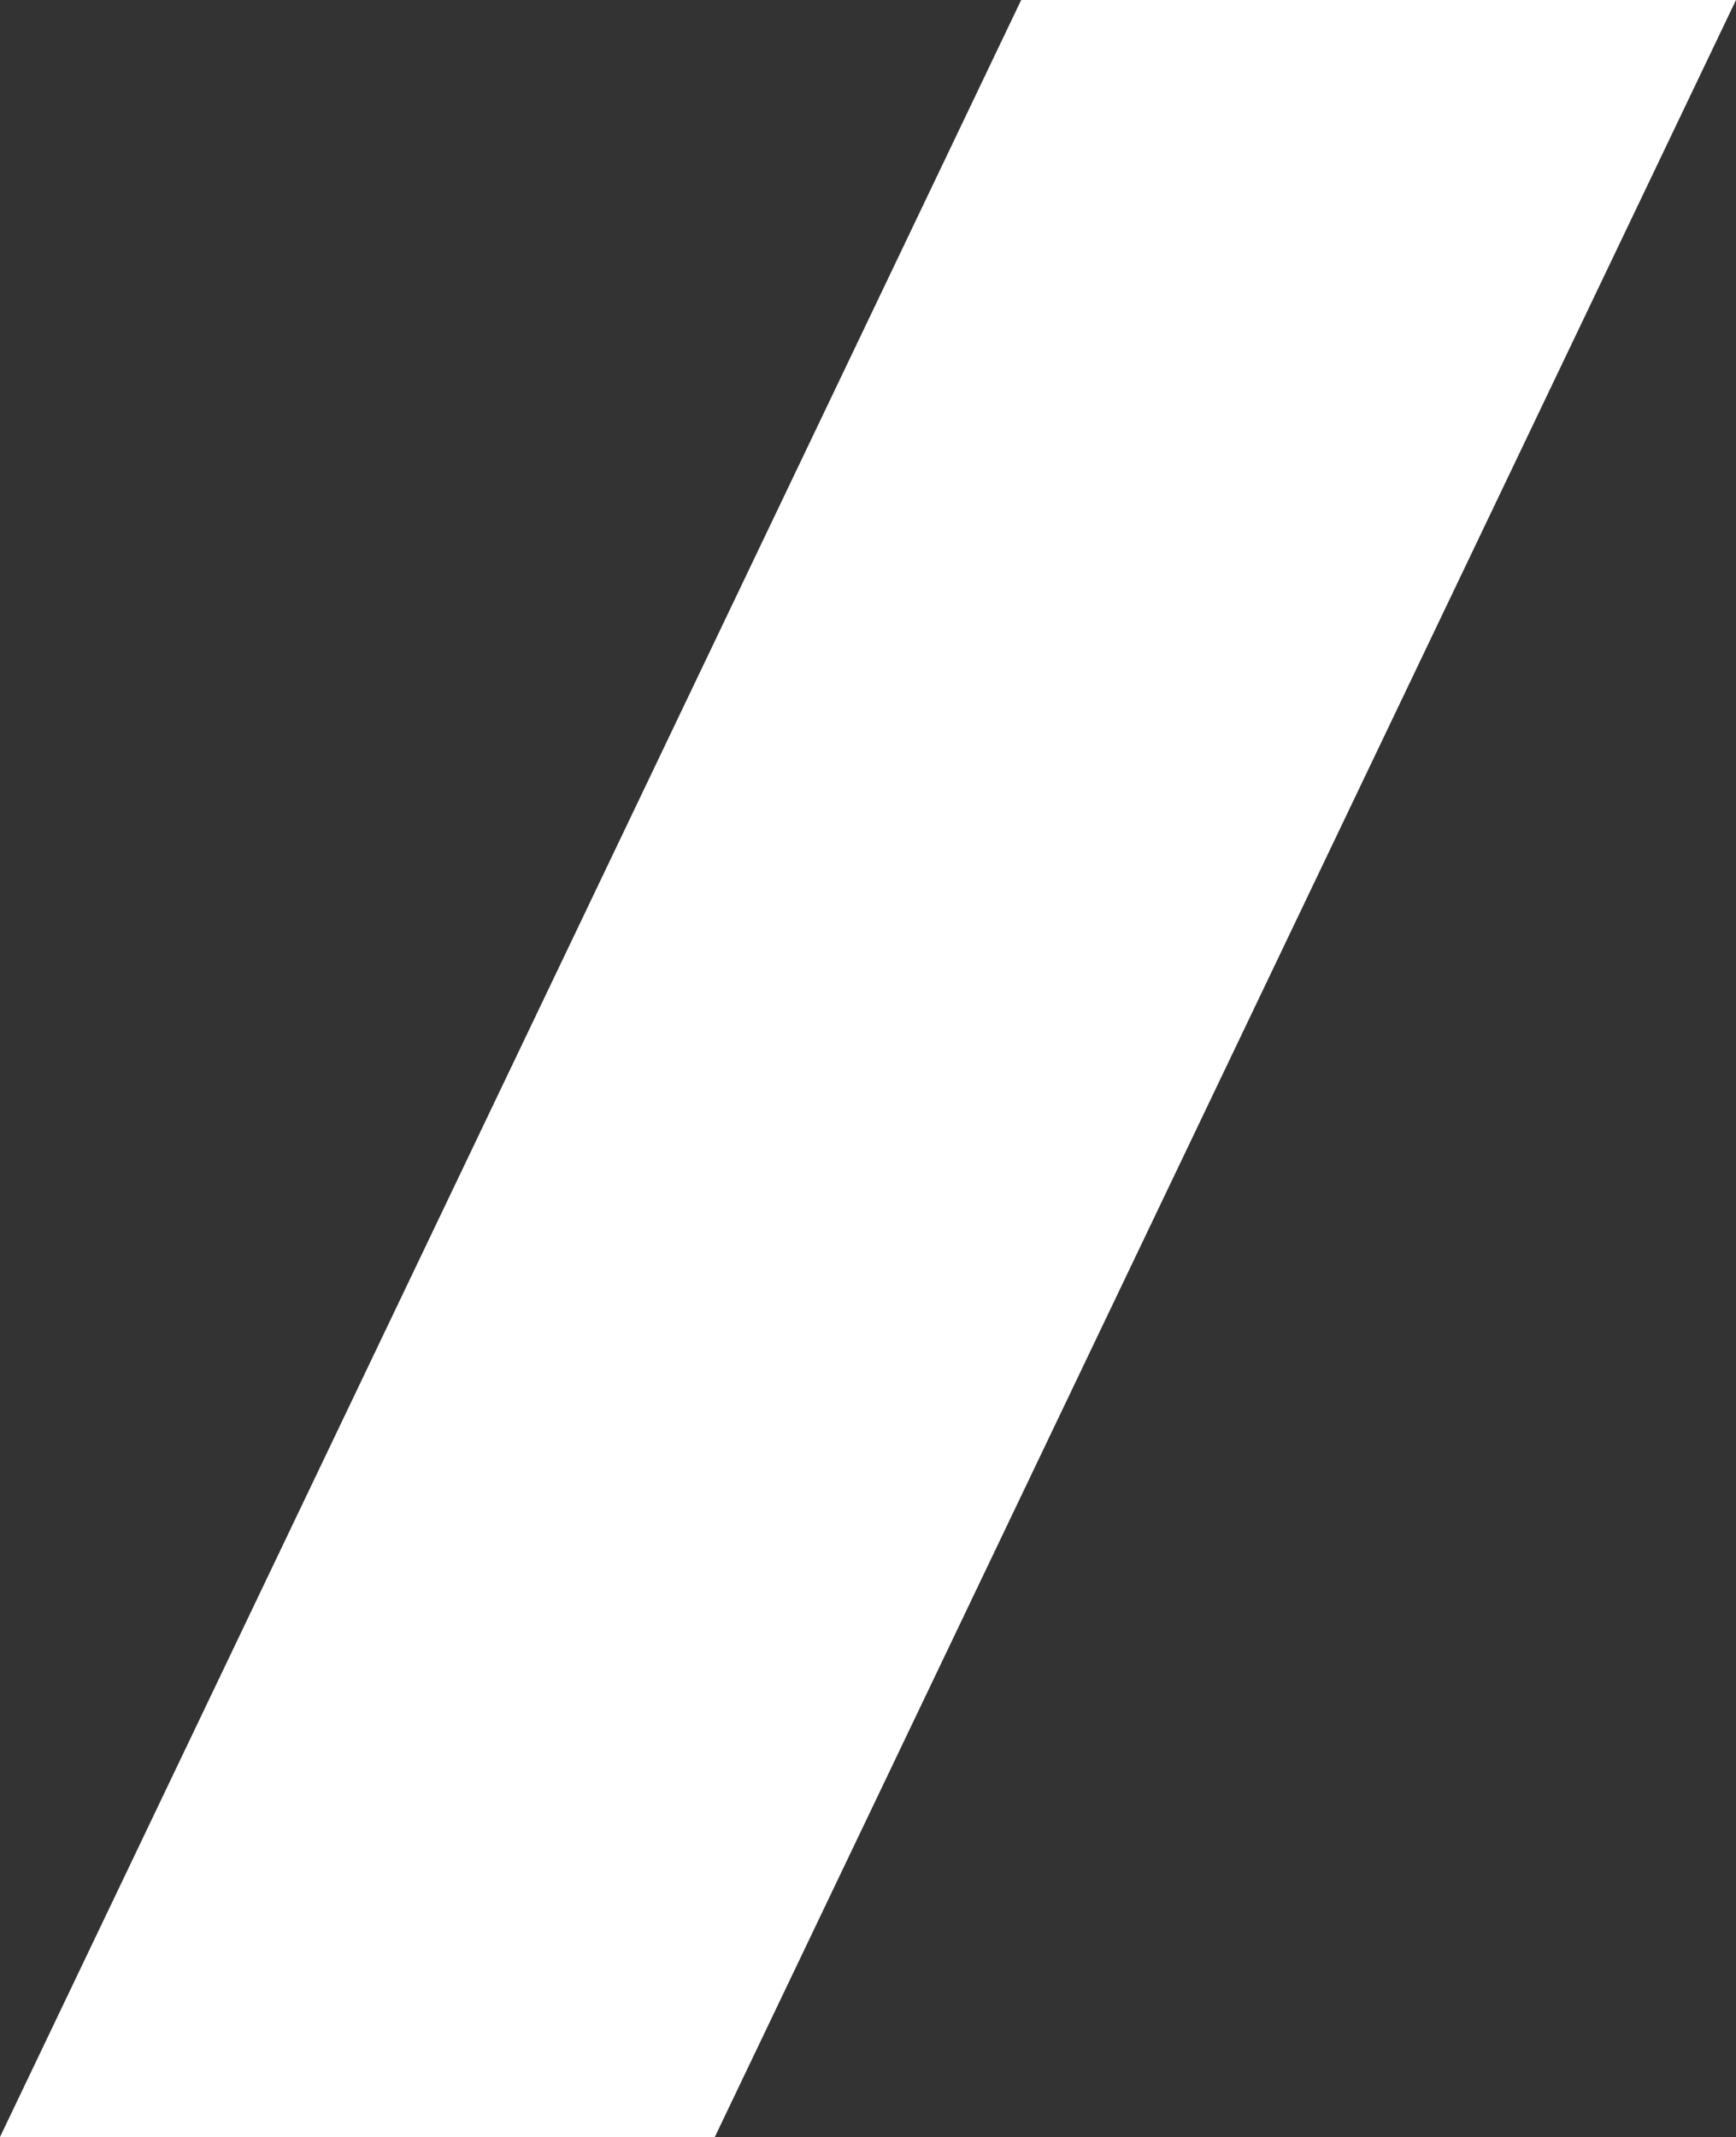 <?xml version="1.0" encoding="UTF-8"?> <svg xmlns="http://www.w3.org/2000/svg" width="204" height="251" viewBox="0 0 204 251" fill="none"><rect x="0" y="0" width="204" height="251" fill="#333333" stroke="none"/><path d="M204 0H120L0 251H84L204 0Z" fill="white"></path></svg> 